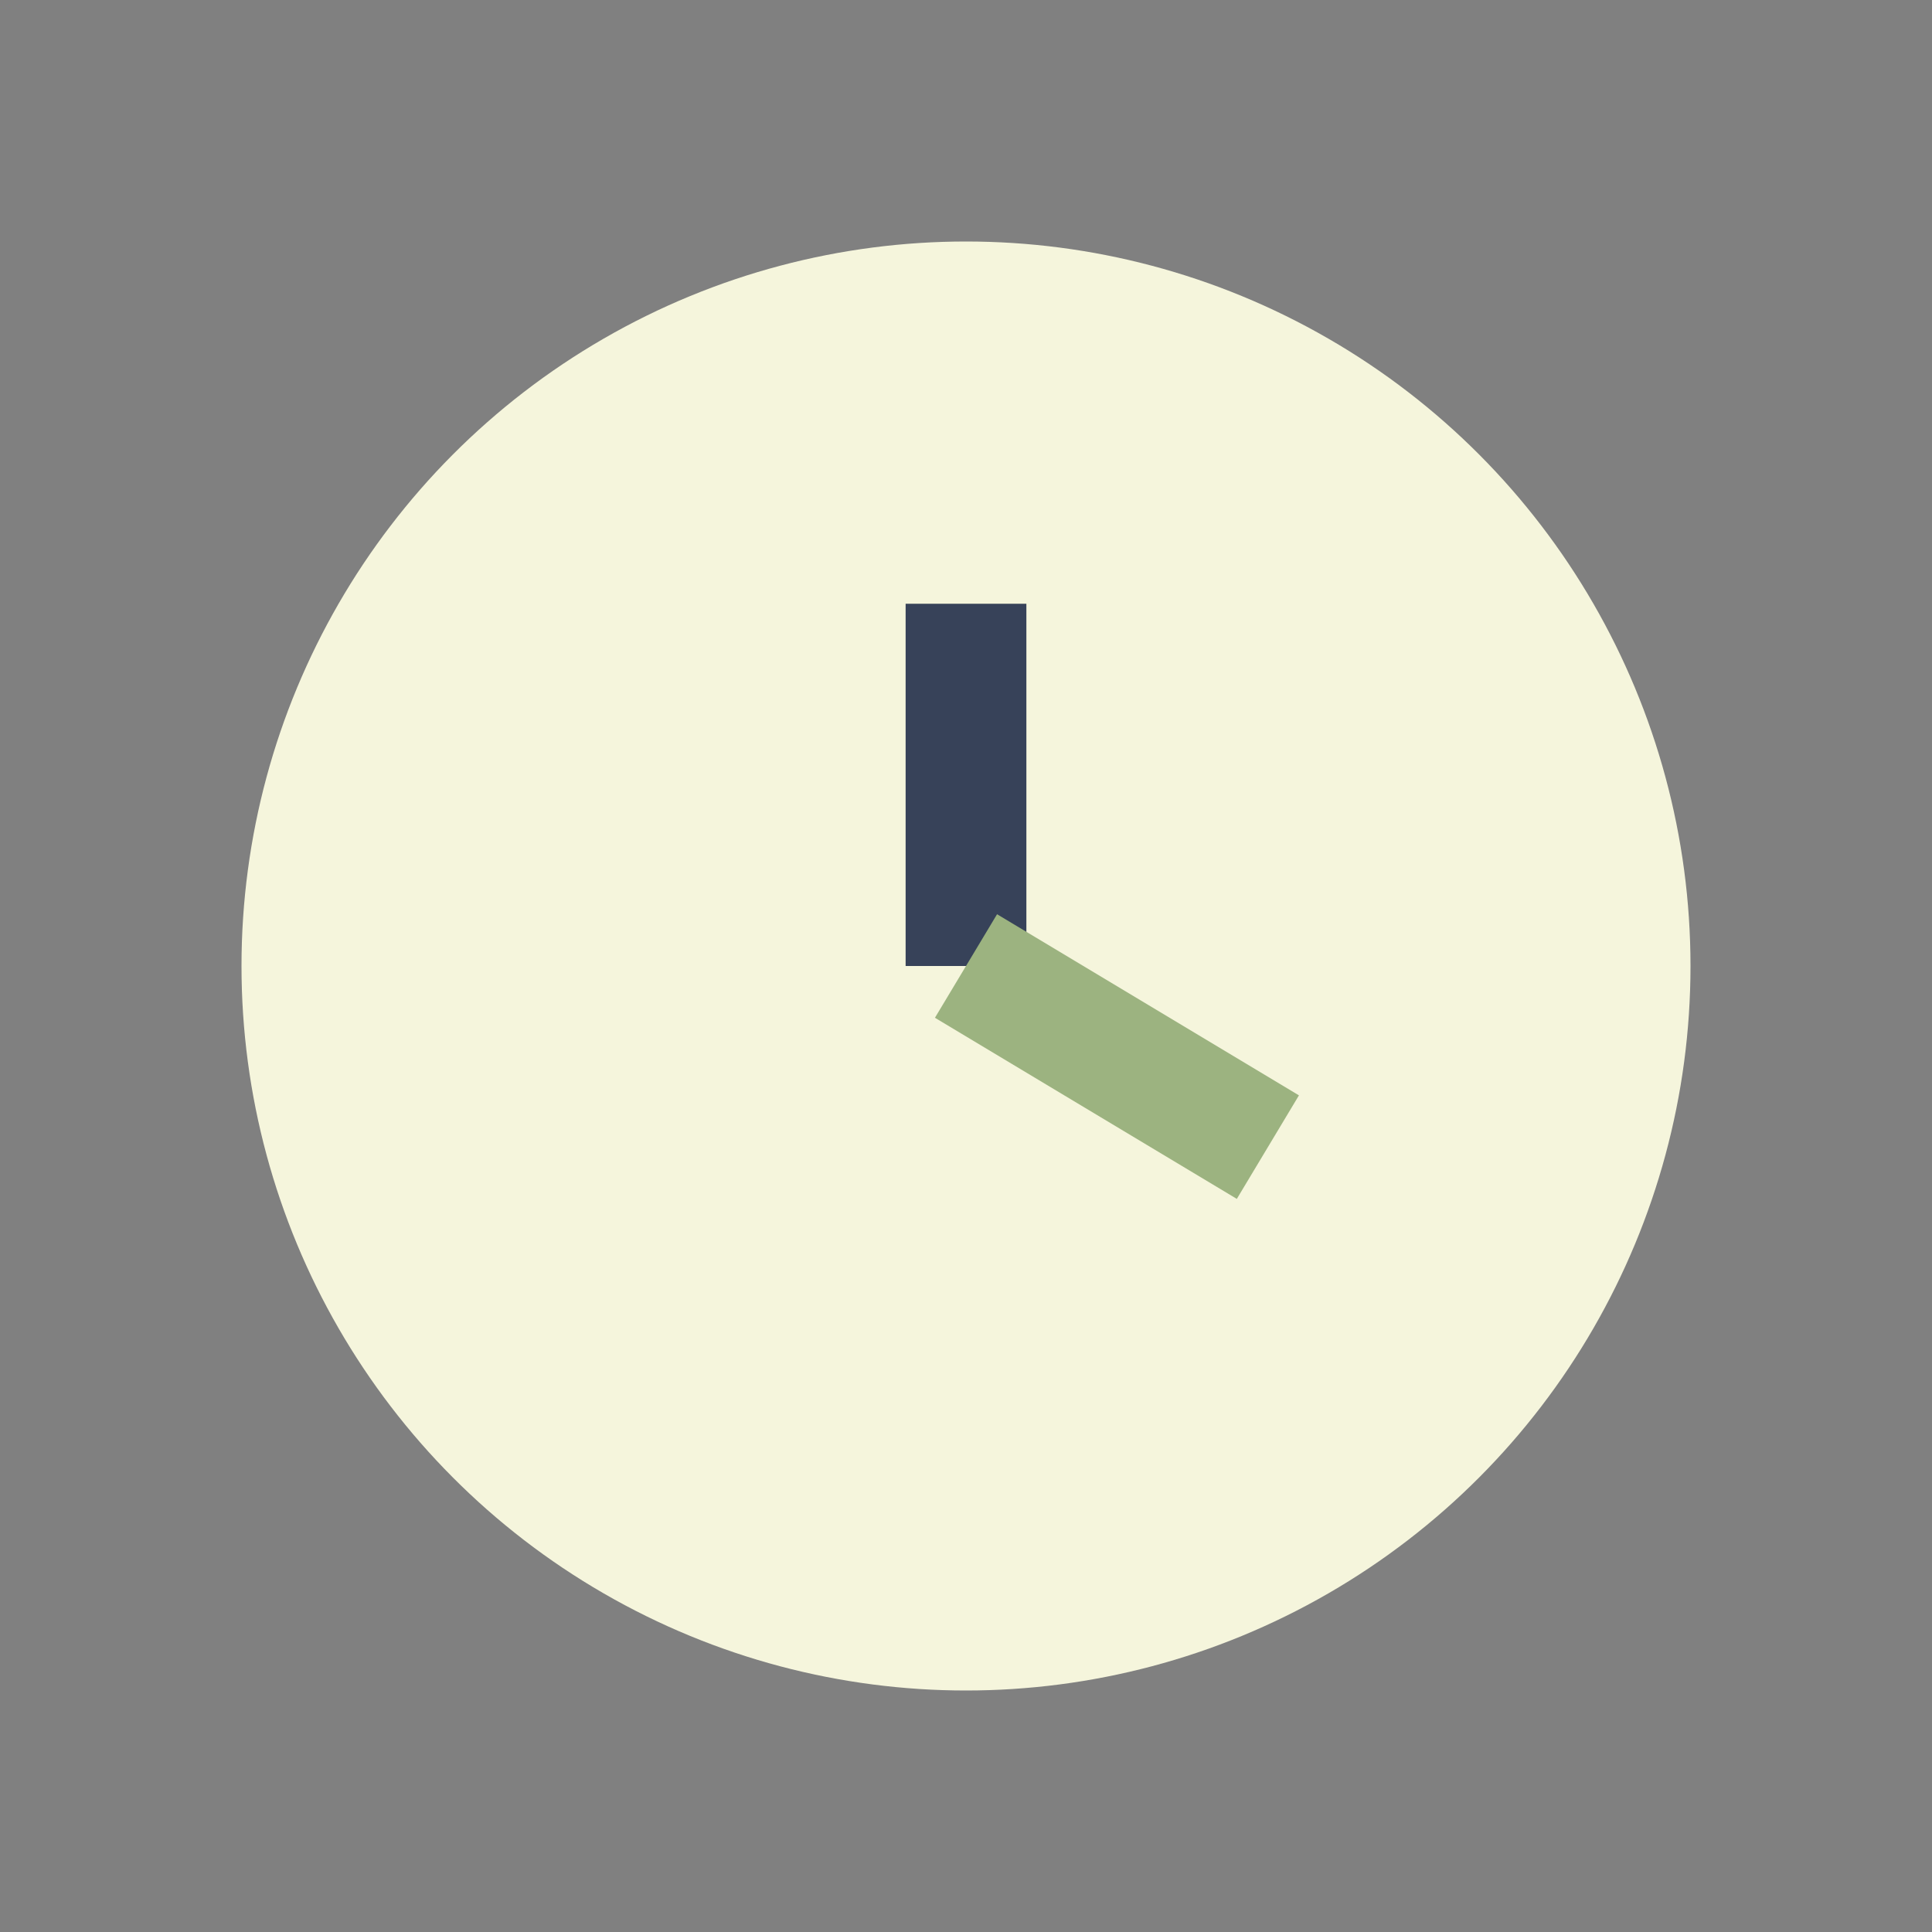 <?xml version="1.0" encoding="UTF-8"?>
<svg xmlns="http://www.w3.org/2000/svg" width="32" height="32" viewBox="0 0 32 32"><rect x="0" y="0" width="32" height="32" fill="#808080" stroke="none"/><circle cx="16" cy="16" r="12" fill="#F5F5DC"/><path d="M16 16v-6" stroke="#374259" stroke-width="2"/><path d="M16 16l5 3" stroke="#9CB380" stroke-width="2"/></svg>